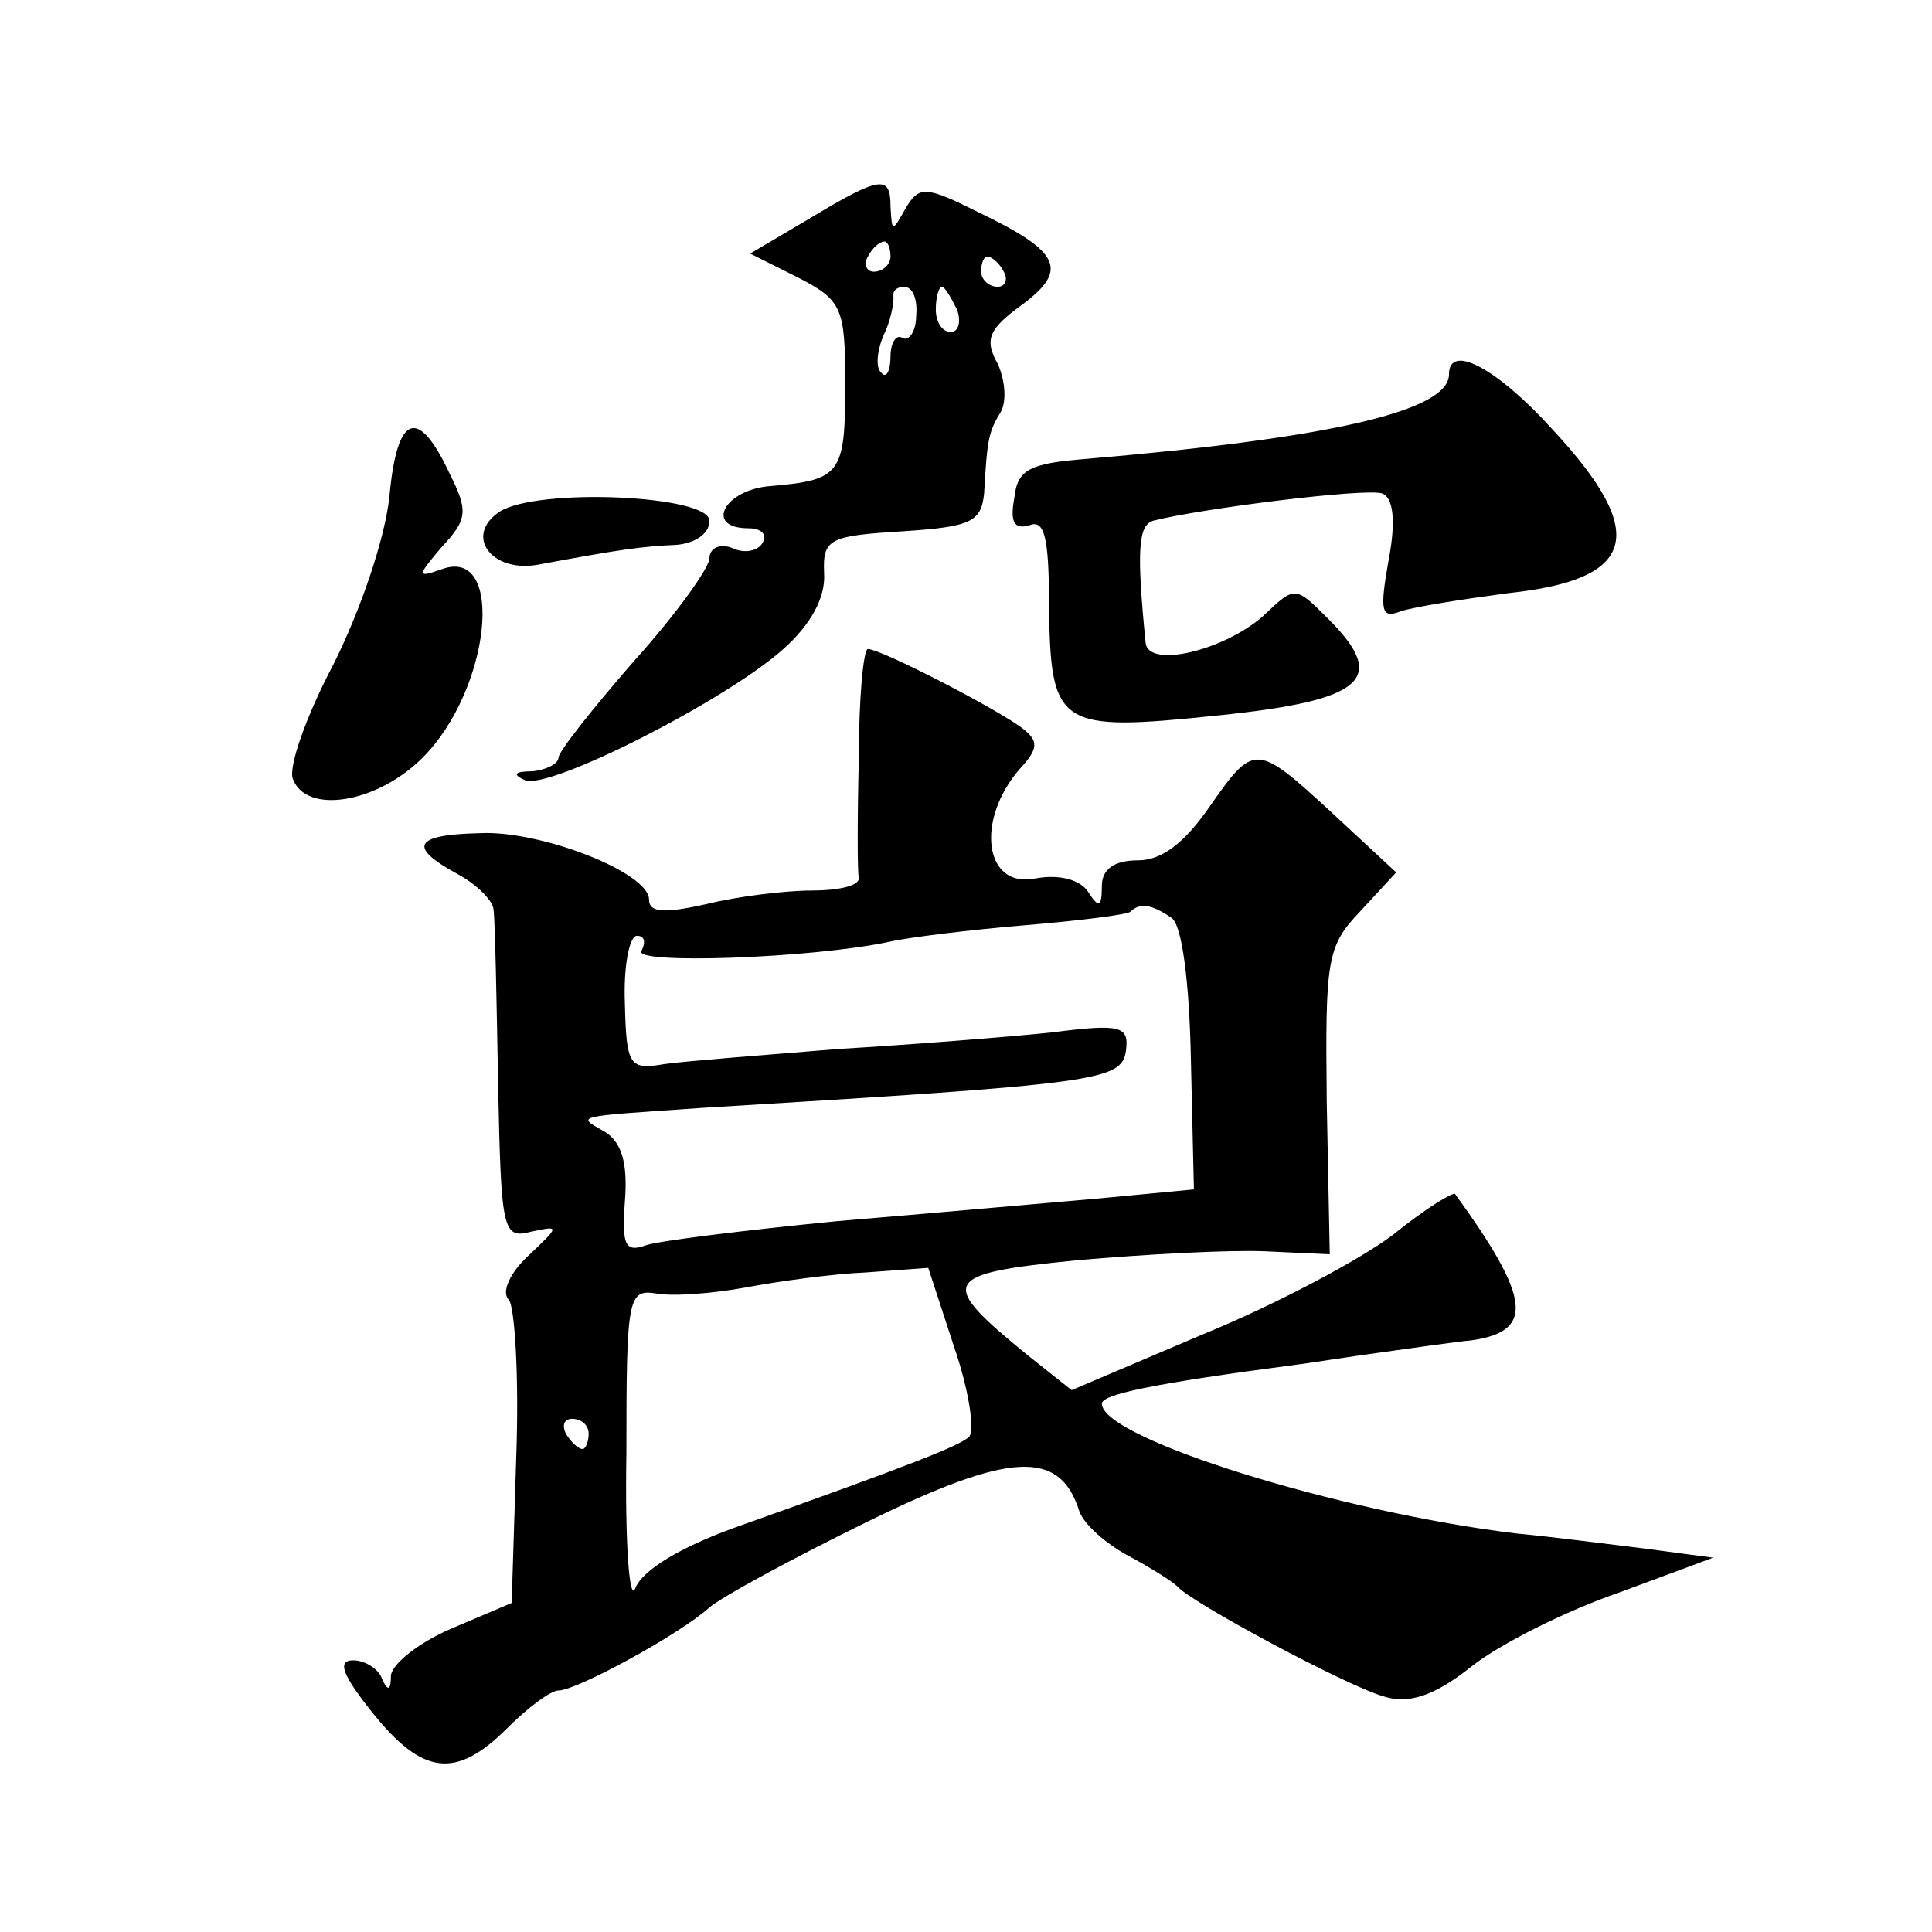 <?xml version="1.0" standalone="no"?>
<!DOCTYPE svg PUBLIC "-//W3C//DTD SVG 20010904//EN"
 "http://www.w3.org/TR/2001/REC-SVG-20010904/DTD/svg10.dtd">
<svg version="1.0" xmlns="http://www.w3.org/2000/svg"
 width="128pt" height="128pt" viewBox="0 0 128 128"
 preserveAspectRatio="xMidYMid meet">
<g transform="translate(0,128) scale(0.1,-0.1)"
fill="#0" stroke="none">
<path d="M536 1135 l-39 -23 32 -16 c29 -15 31 -20 31 -71 0 -59 -3 -63 -49 -67
-31 -2 -45 -28 -15 -28 8 0 13 -4 9 -10 -3 -5 -12 -7 -20 -3 -8 3 -15 0 -15 -7
0 -6 -22 -37 -50 -68 -27 -31 -50 -60 -50 -64 0 -4 -8 -8 -17 -9 -12 0 -14 -2 -5
-6 17 -6 133 53 171 87 18 16 28 34 27 50 -1 23 3 25 52 28 45 3 52 6 54 25 2 36
3 41 11 54 4 7 3 21 -2 32 -9 16 -6 23 16 39 31 23 26 35 -28 61 -36 18 -40 18
-49 3 -9 -16 -9 -16 -10 1 0 21 -6 21 -54 -8z m54 -25 c0 -5 -5 -10 -11 -10 -5
0 -7 5 -4 10 3 6 8 10 11 10 2 0 4 -4 4 -10z m75 -10 c3 -5 1 -10 -4 -10 -6 0 -11
5 -11 10 0 6 2 10 4 10 3 0 8 -4 11 -10z m-58 -29 c0 -11 -5 -17 -9 -15 -4 3 -8
-3 -8 -12 0 -10 -3 -15 -6 -11 -4 3 -3 14 1 24 5 10 7 21 7 26 -1 4 2 7 7 7 6 0
9 -9 8 -19z m27 4 c3 -8 1 -15 -4 -15 -6 0 -10 7 -10 15 0 8 2 15 4 15 2 0 6 -7
10 -15z M960 1032 c0 -24 -76 -42 -240 -56 -38 -3 -46 -7 -48 -26 -3 -16 0 -21
10 -18 10 4 13 -8 13 -53 1 -81 6 -84 112 -73 97 10 113 24 73 64 -22 22 -22 22
-43 2 -26 -23 -76 -35 -78 -18 -6 61 -5 78 5 81 31 8 142 22 152 18 7 -3 9 -18
4 -44 -6 -34 -5 -39 8 -34 9 3 41 8 71 12 85 9 94 39 30 108 -37 41 -69 58 -69
37z M258 951 c-3 -28 -19 -75 -37 -111 -18 -34 -30 -68 -27 -76 9 -24 56 -16 86
14 45 45 55 140 13 125 -17 -6 -17 -5 0 15 17 18 17 24 5 48 -21 45 -35 40 -40
-15z M331 941 c-24 -16 -5 -41 26 -35 54 10 68 12 91 13 12 1 22 7 22 16 0 17 -114
22 -139 6z M569 778 c-1 -40 -1 -76 0 -80 0 -5 -14 -8 -31 -8 -18 0 -50 -4 -70
-9 -27 -6 -38 -6 -38 3 0 18 -72 46 -112 44 -44 -1 -48 -9 -15 -27 13 -7 24 -18
24 -24 1 -7 2 -59 3 -115 2 -98 3 -103 22 -98 19 4 19 4 -2 -16 -12 -11 -18 -24
-13 -29 4 -4 7 -51 5 -105 l-3 -96 -40 -17 c-21 -9 -39 -23 -40 -31 0 -10 -2 -11
-6 -2 -2 6 -11 12 -19 12 -11 0 -7 -10 13 -35 33 -41 55 -44 89 -10 14 14 29 25
34 25 12 0 80 37 100 55 8 7 56 33 105 57 94 46 127 48 140 7 3 -9 18 -22 33 -30
15 -8 29 -17 32 -20 8 -10 112 -66 137 -73 16 -5 33 0 58 20 19 15 63 37 98 49
l62 23 -45 6 c-25 3 -63 8 -85 10 -117 14 -275 63 -275 86 0 6 31 13 130 26 8 1
33 5 55 8 22 3 49 7 60 8 42 6 39 28 -11 97 -2 1 -20 -10 -41 -27 -21 -16 -77 -46
-126 -66 l-87 -37 -29 23 c-60 49 -58 54 32 63 45 4 101 7 125 6 l43 -2 -2 101
c-1 94 0 103 22 126 l24 26 -42 39 c-51 47 -52 47 -82 4 -16 -23 -31 -35 -47 -35
-16 0 -24 -6 -24 -17 0 -14 -2 -15 -9 -4 -5 8 -19 12 -35 9 -34 -7 -40 39 -10 73
12 13 12 18 2 26 -15 12 -94 53 -103 53 -3 0 -6 -33 -6 -72z m207 -106 c7 -4 12
-42 13 -94 l2 -86 -63 -6 c-35 -3 -113 -10 -173 -15 -61 -6 -118 -13 -127 -16 -14
-5 -16 0 -14 29 2 25 -2 39 -13 46 -19 11 -23 10 64 16 265 16 278 18 281 38 2
16 -3 18 -49 12 -29 -3 -92 -8 -142 -11 -49 -4 -101 -8 -115 -10 -23 -4 -25 -1
-26 40 -1 25 3 45 8 45 5 0 6 -4 3 -10 -6 -9 112 -5 164 6 13 3 54 8 90 11 36 3
68 7 70 9 6 6 14 5 27 -4z m-144 -284 c10 -29 14 -56 10 -60 -7 -6 -34 -17 -155
-60 -36 -13 -61 -28 -66 -40 -4 -11 -7 30 -6 89 0 104 1 109 20 106 11 -2 37 0
59 4 21 4 57 9 80 10 l41 3 17 -52z m-242 -58 c0 -5 -2 -10 -4 -10 -3 0 -8 5 -11
10 -3 6 -1 10 4 10 6 0 11 -4 11 -10z"/>
</g>
</svg>

